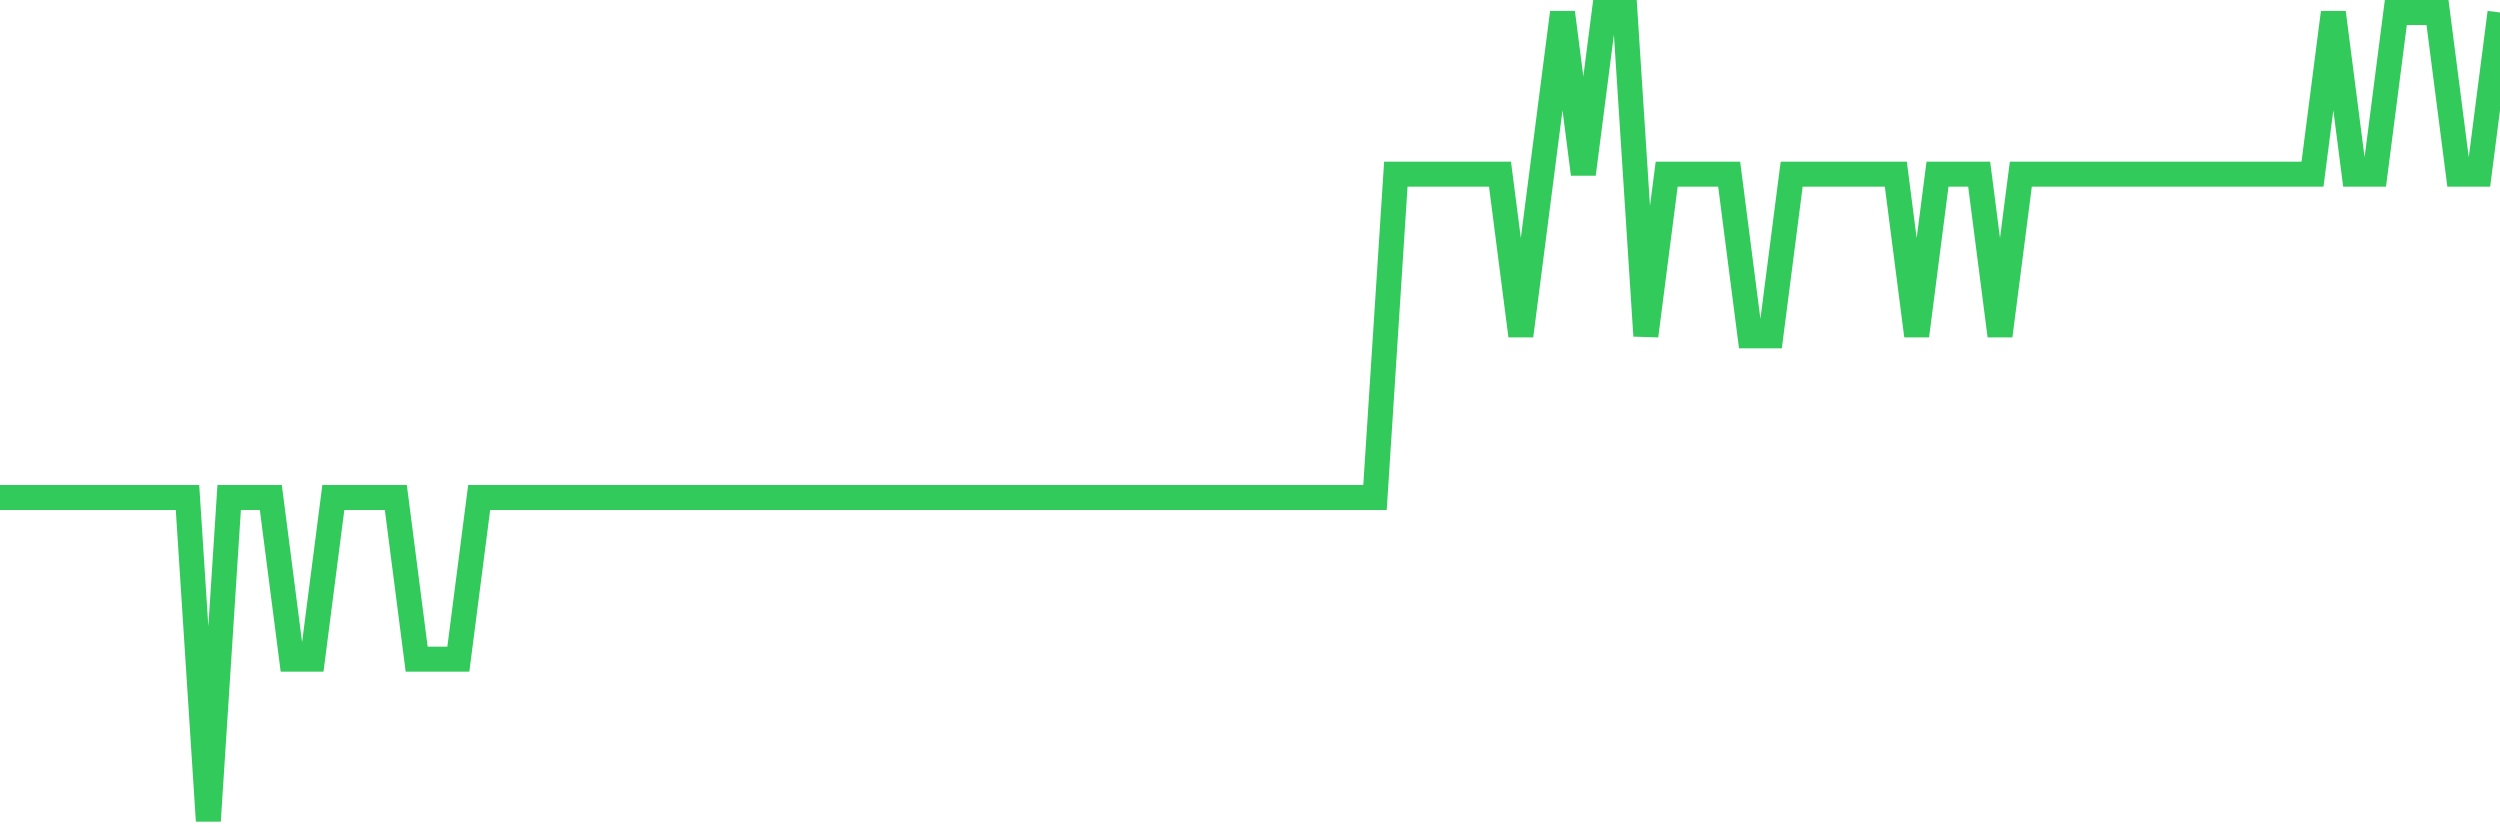 <svg
  xmlns="http://www.w3.org/2000/svg"
  xmlns:xlink="http://www.w3.org/1999/xlink"
  width="120"
  height="40"
  viewBox="0 0 120 40"
  preserveAspectRatio="none"
>
  <polyline
    points="0,23.88 1,23.88 2,23.88 3,23.88 4,23.88 5,23.88 6,23.88 7,23.88 8,23.88 9,23.88 10,39.4 11,23.88 12,23.88 13,23.88 14,31.64 15,31.64 16,23.88 17,23.88 18,23.88 19,23.88 20,31.64 21,31.64 22,31.64 23,23.88 24,23.88 25,23.88 26,23.88 27,23.88 28,23.88 29,23.88 30,23.88 31,23.88 32,23.88 33,23.88 34,23.88 35,23.88 36,23.88 37,23.88 38,23.88 39,23.88 40,23.88 41,23.88 42,23.88 43,23.88 44,23.88 45,23.88 46,23.88 47,23.88 48,23.88 49,23.88 50,23.88 51,23.88 52,23.88 53,23.88 54,23.88 55,23.88 56,23.88 57,23.88 58,23.88 59,23.88 60,23.88 61,23.88 62,23.88 63,23.88 64,23.88 65,23.88 66,23.88 67,8.36 68,8.36 69,8.36 70,8.36 71,8.36 72,8.36 73,16.12 74,8.36 75,0.6 76,8.36 77,0.6 78,0.6 79,16.12 80,8.36 81,8.36 82,8.36 83,8.36 84,16.12 85,16.12 86,8.36 87,8.36 88,8.36 89,8.36 90,8.36 91,8.36 92,16.12 93,8.36 94,8.36 95,8.36 96,16.12 97,8.36 98,8.36 99,8.36 100,8.36 101,8.36 102,8.36 103,8.36 104,8.36 105,8.36 106,8.36 107,8.36 108,8.36 109,8.36 110,8.36 111,8.36 112,0.6 113,8.36 114,8.36 115,0.6 116,0.6 117,0.6 118,8.36 119,8.36 120,0.6"
    fill="none"
    stroke="#32ca5b"
    stroke-width="1.2"
  >
  </polyline>
</svg>